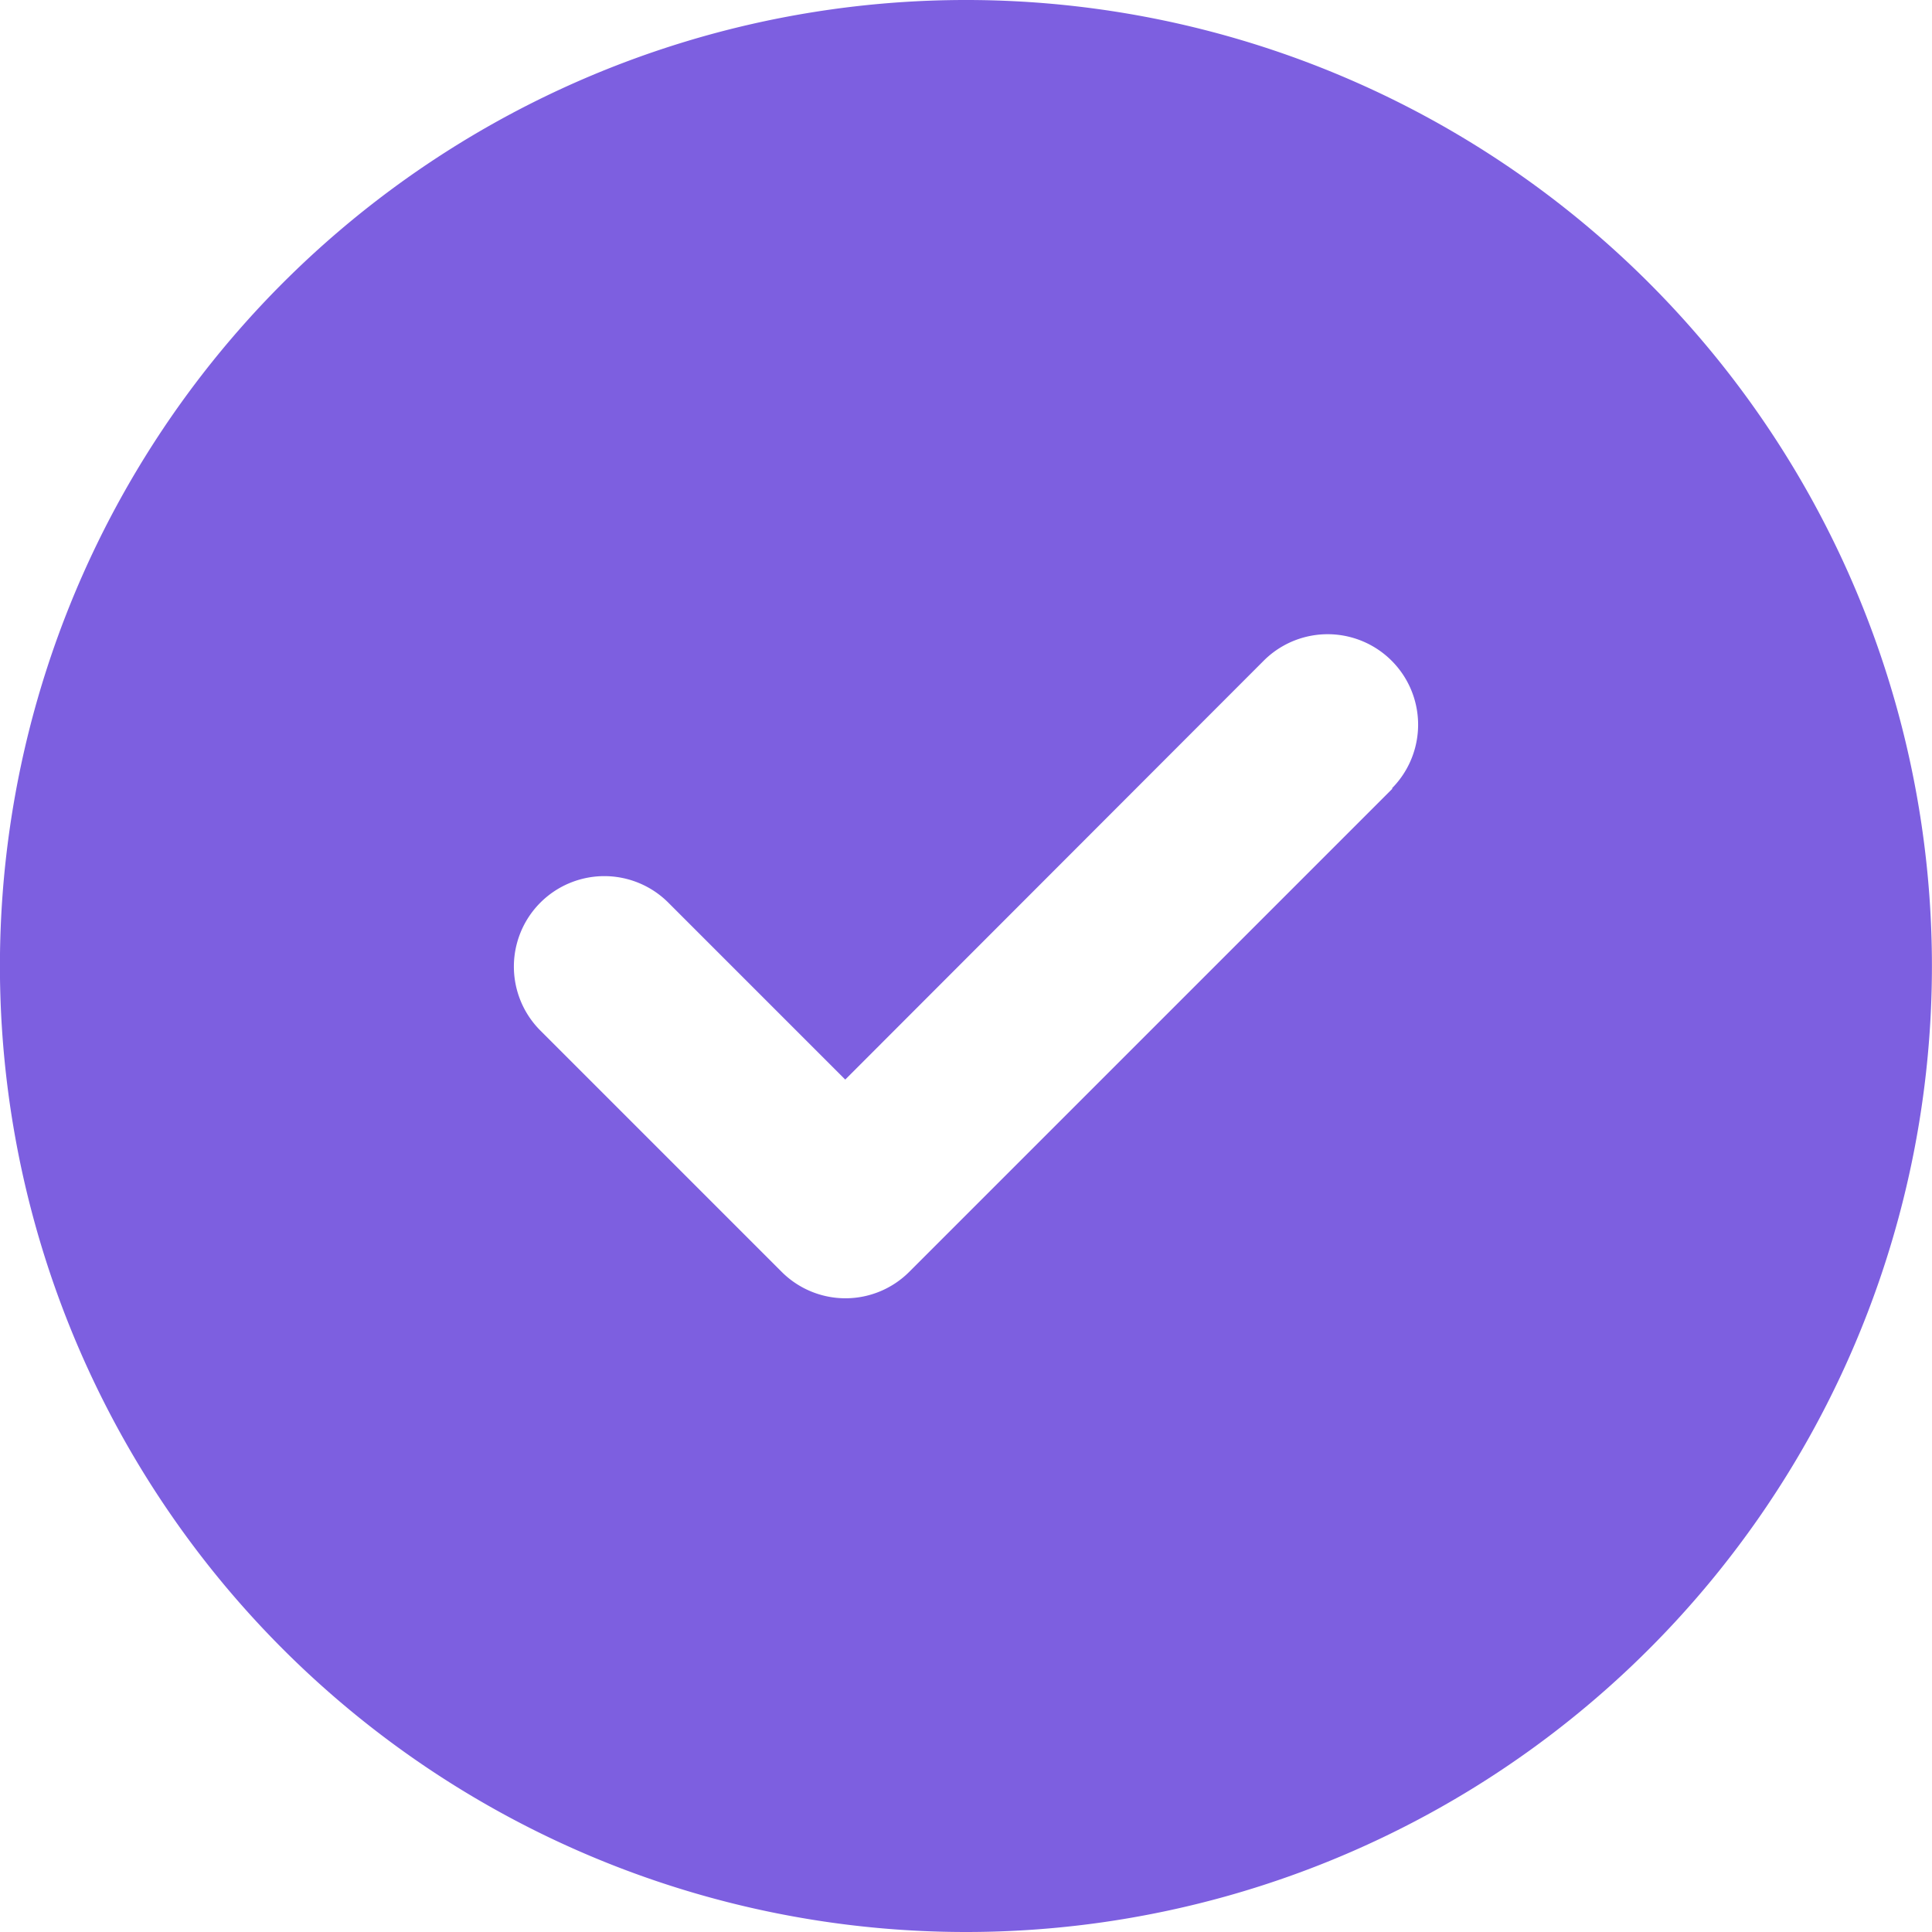 <svg xmlns="http://www.w3.org/2000/svg" width="28" height="28" viewBox="0 0 28 28">
  <path id="checkmark-primary" d="M14,28.654a14,14,0,1,0-9.9-4.1A14,14,0,0,0,14,28.654Zm6.18-16.57-7,7a1.307,1.307,0,0,1-1.854,0l-3.5-3.5A1.311,1.311,0,0,1,9.68,13.73l2.57,2.57,6.07-6.076a1.311,1.311,0,0,1,1.854,1.854Z" transform="translate(0 -0.654)" fill="#7d5fe0"/>
</svg>
